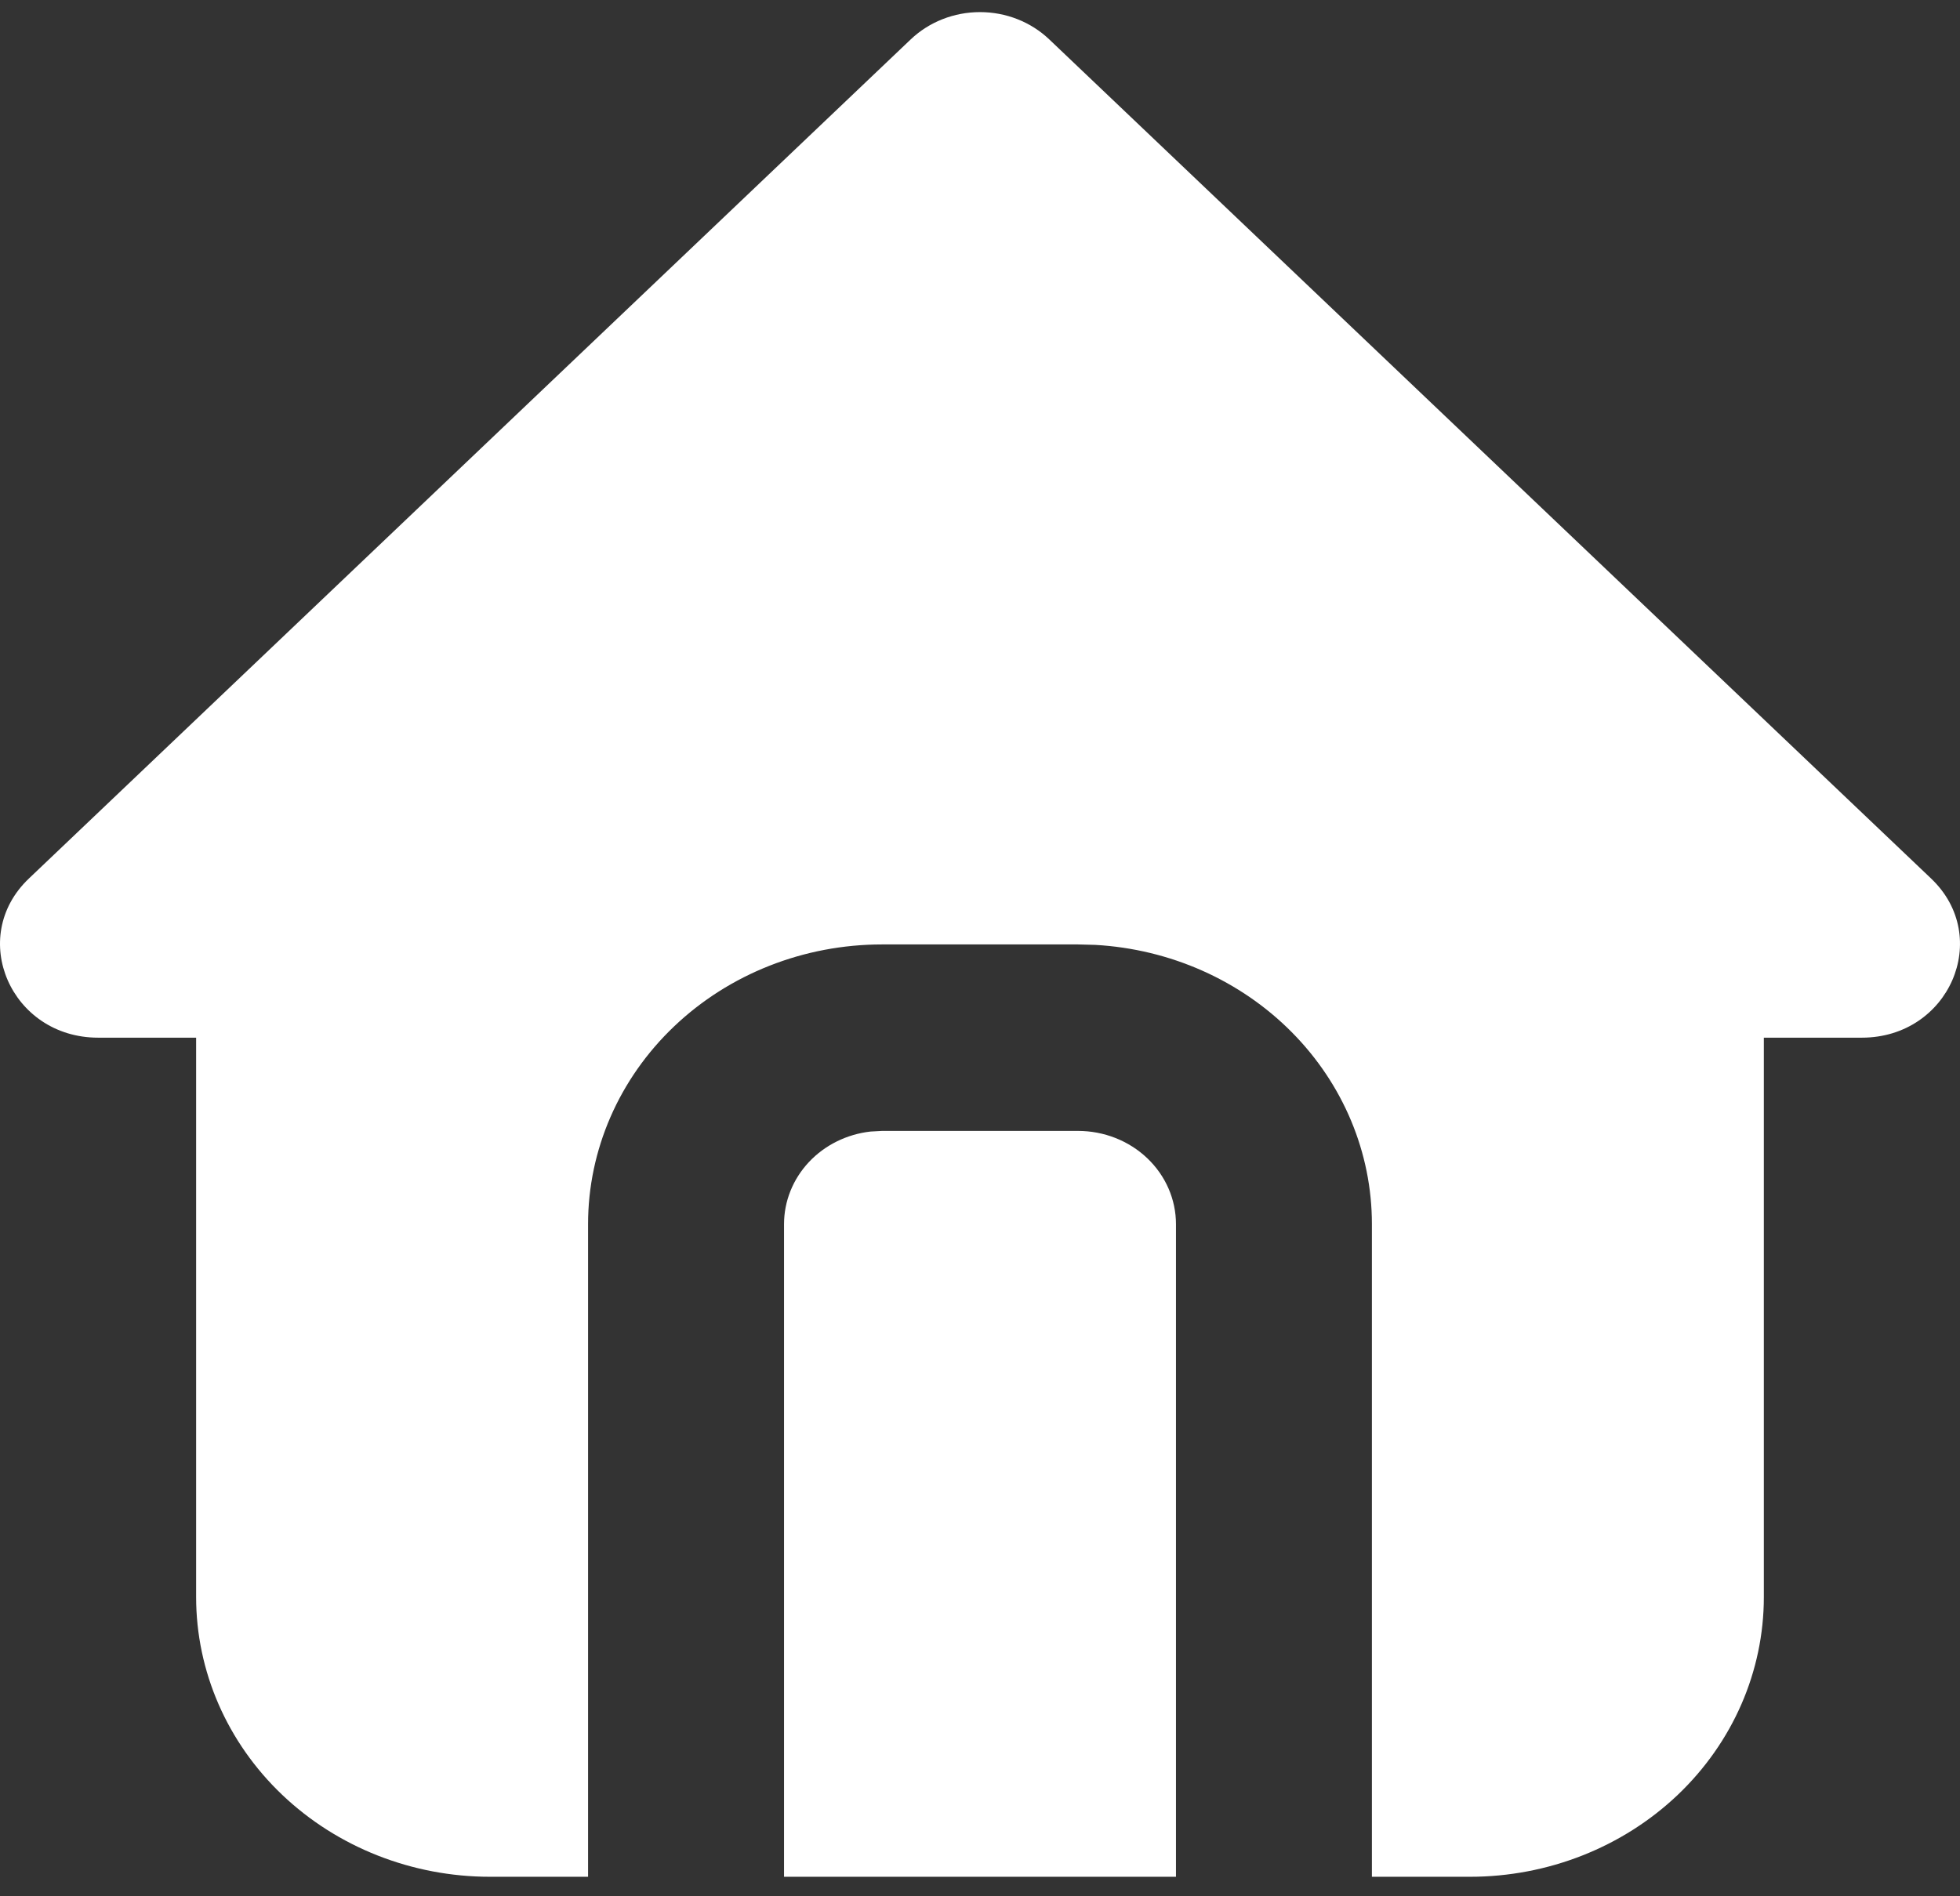 <?xml version="1.0" encoding="UTF-8"?> <svg xmlns="http://www.w3.org/2000/svg" width="62" height="60" viewBox="0 0 62 60" fill="none"><rect x="0" y="0" width="62" height="60" fill="#333333" stroke="none"/><path d="M33.191 1.247L61.086 27.797C63.038 29.655 61.656 32.833 58.895 32.833H55.795V50.533C55.795 52.88 54.815 55.131 53.072 56.791C51.328 58.45 48.963 59.383 46.497 59.383H43.397V38.733C43.398 36.475 42.491 34.303 40.864 32.661C39.237 31.018 37.012 30.03 34.645 29.897L34.099 29.883H27.9C25.434 29.883 23.069 30.815 21.325 32.475C19.582 34.134 18.602 36.385 18.602 38.733V59.383H15.502C13.037 59.383 10.671 58.45 8.928 56.791C7.184 55.131 6.204 52.88 6.204 50.533V32.833H3.105C0.346 32.833 -1.039 29.655 0.914 27.797L28.808 1.247C29.39 0.693 30.178 0.383 31 0.383C31.822 0.383 32.61 0.693 33.191 1.247ZM34.099 35.783C34.921 35.783 35.709 36.093 36.291 36.647C36.872 37.2 37.199 37.95 37.199 38.733V59.383H24.801V38.733C24.801 38.01 25.08 37.313 25.584 36.773C26.089 36.233 26.784 35.888 27.538 35.803L27.9 35.783H34.099Z" fill="white"></path></svg> 